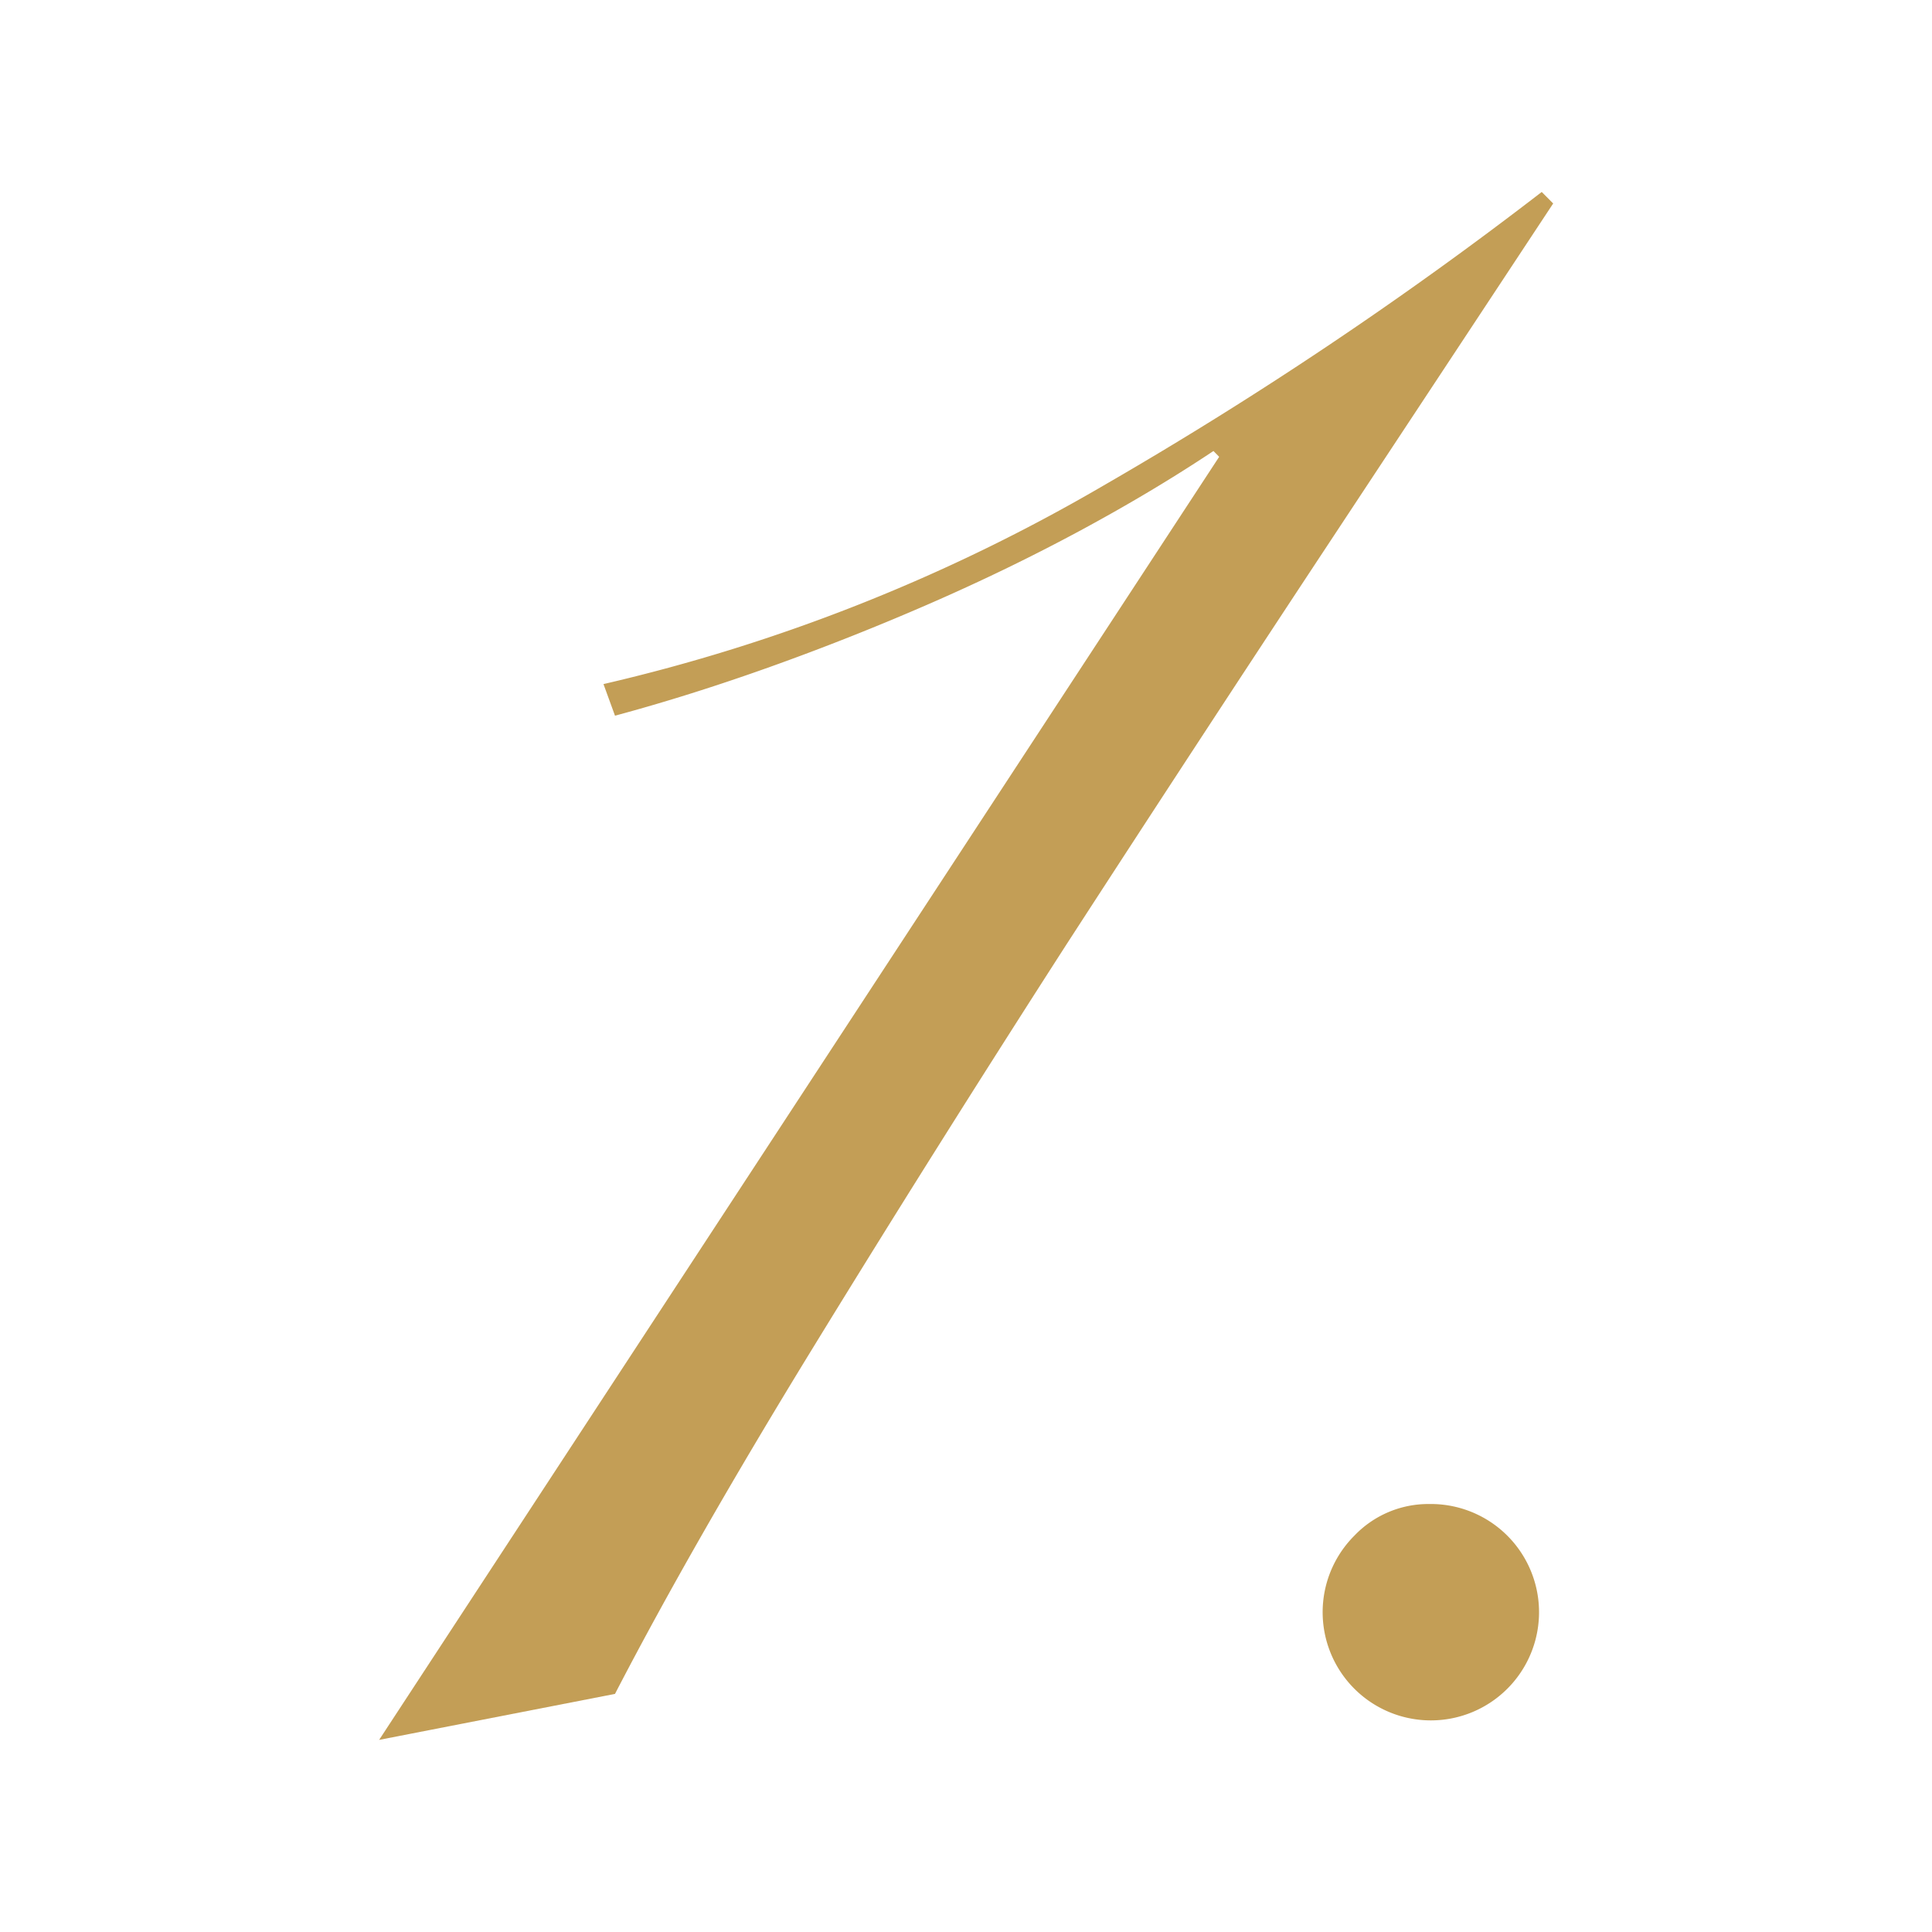 <svg id="レイヤー_1" data-name="レイヤー 1" xmlns="http://www.w3.org/2000/svg" viewBox="0 0 250 250"><defs><style>.cls-1{fill:#c39e56;}</style></defs><title>1</title><path class="cls-1" d="M157.76,59.11l-.74-.75q-7.83,5.22-17.13,10.24t-19.54,9.49q-10.25,4.47-20.66,8.19T79.58,92.61l-1.49-4.09A232,232,0,0,0,142.5,63a513.6,513.6,0,0,0,57-38.16l1.48,1.49q-12.28,18.61-29,43.93T138,122.21q-17.13,26.63-32.76,52.12T79.58,219.19l-30.52,5.95Z"/><path class="cls-1" d="M184.93,194.62a14,14,0,1,1-9.67,4.09A13.22,13.22,0,0,1,184.93,194.62Z"/></svg>
